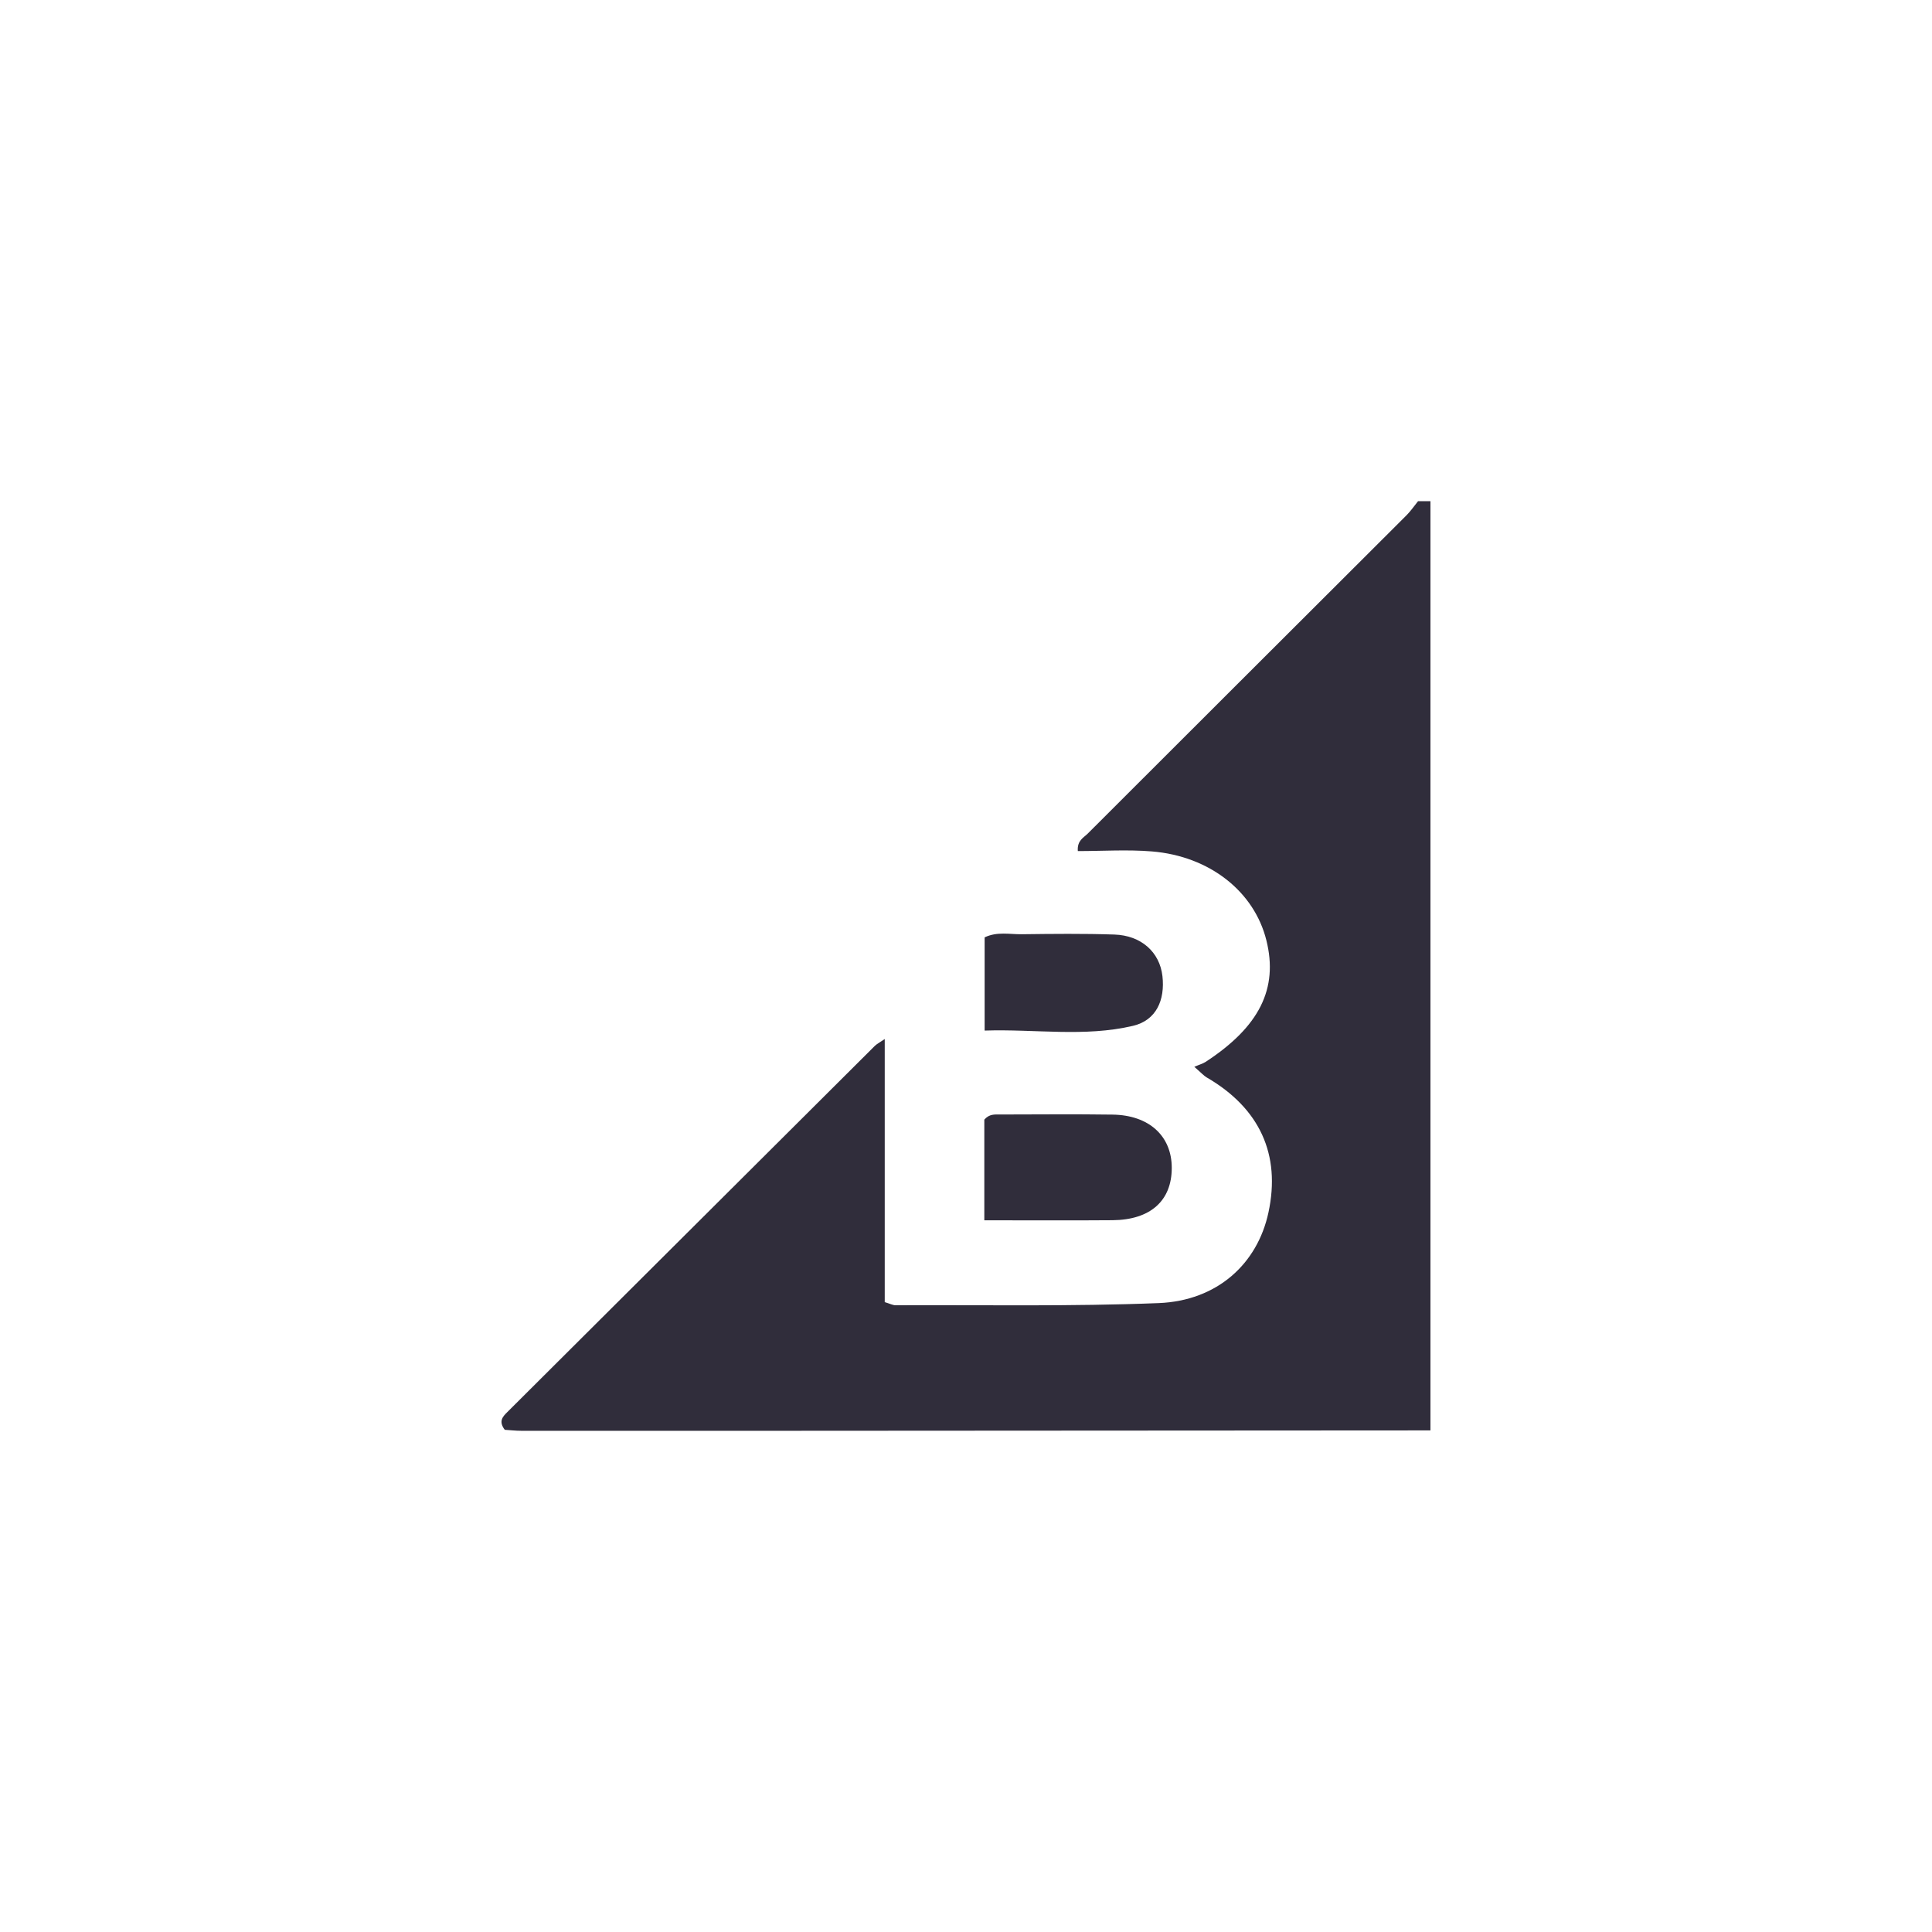 <?xml version="1.0" encoding="UTF-8"?><svg id="a" xmlns="http://www.w3.org/2000/svg" viewBox="0 0 50 50"><defs><style>.b{fill:#302d3b;stroke-width:0px;}</style></defs><path class="b" d="M37.02,37.019c-6.172.004-12.344.007-18.516.011-1.67,0-3.34,0-5.01-.001-.155,0-.311-.019-.431-.026-.167-.221-.053-.34.064-.456,3.17-3.159,6.34-6.319,9.511-9.477.052-.052.123-.086.259-.18v6.809c.132.039.207.081.281.081,2.27-.01,4.543.034,6.81-.056,1.513-.061,2.553-1.015,2.839-2.343.324-1.501-.226-2.701-1.598-3.497-.075-.044-.135-.114-.32-.275.126-.055.22-.08.298-.131,1.387-.907,1.878-1.894,1.567-3.142-.313-1.26-1.465-2.178-2.962-2.301-.634-.052-1.277-.009-1.918-.009-.021-.275.15-.346.253-.449,2.749-2.749,5.502-5.494,8.253-8.241.111-.111.2-.243.299-.365h.321v24.05Z"/><path class="b" d="M25.474,31.58v-2.604c.13-.149.268-.133.4-.133.973-.001,1.946-.011,2.919.003.945.013,1.532.553,1.532,1.379,0,.85-.551,1.345-1.532,1.354-1.088.009-2.176.002-3.319.002Z"/><path class="b" d="M25.482,26.672v-2.413c.324-.155.648-.077.96-.081.8-.01,1.6-.019,2.399.008.691.023,1.172.452,1.243,1.076.069.614-.155,1.144-.764,1.287-1.254.295-2.533.079-3.838.122Z"/></svg>